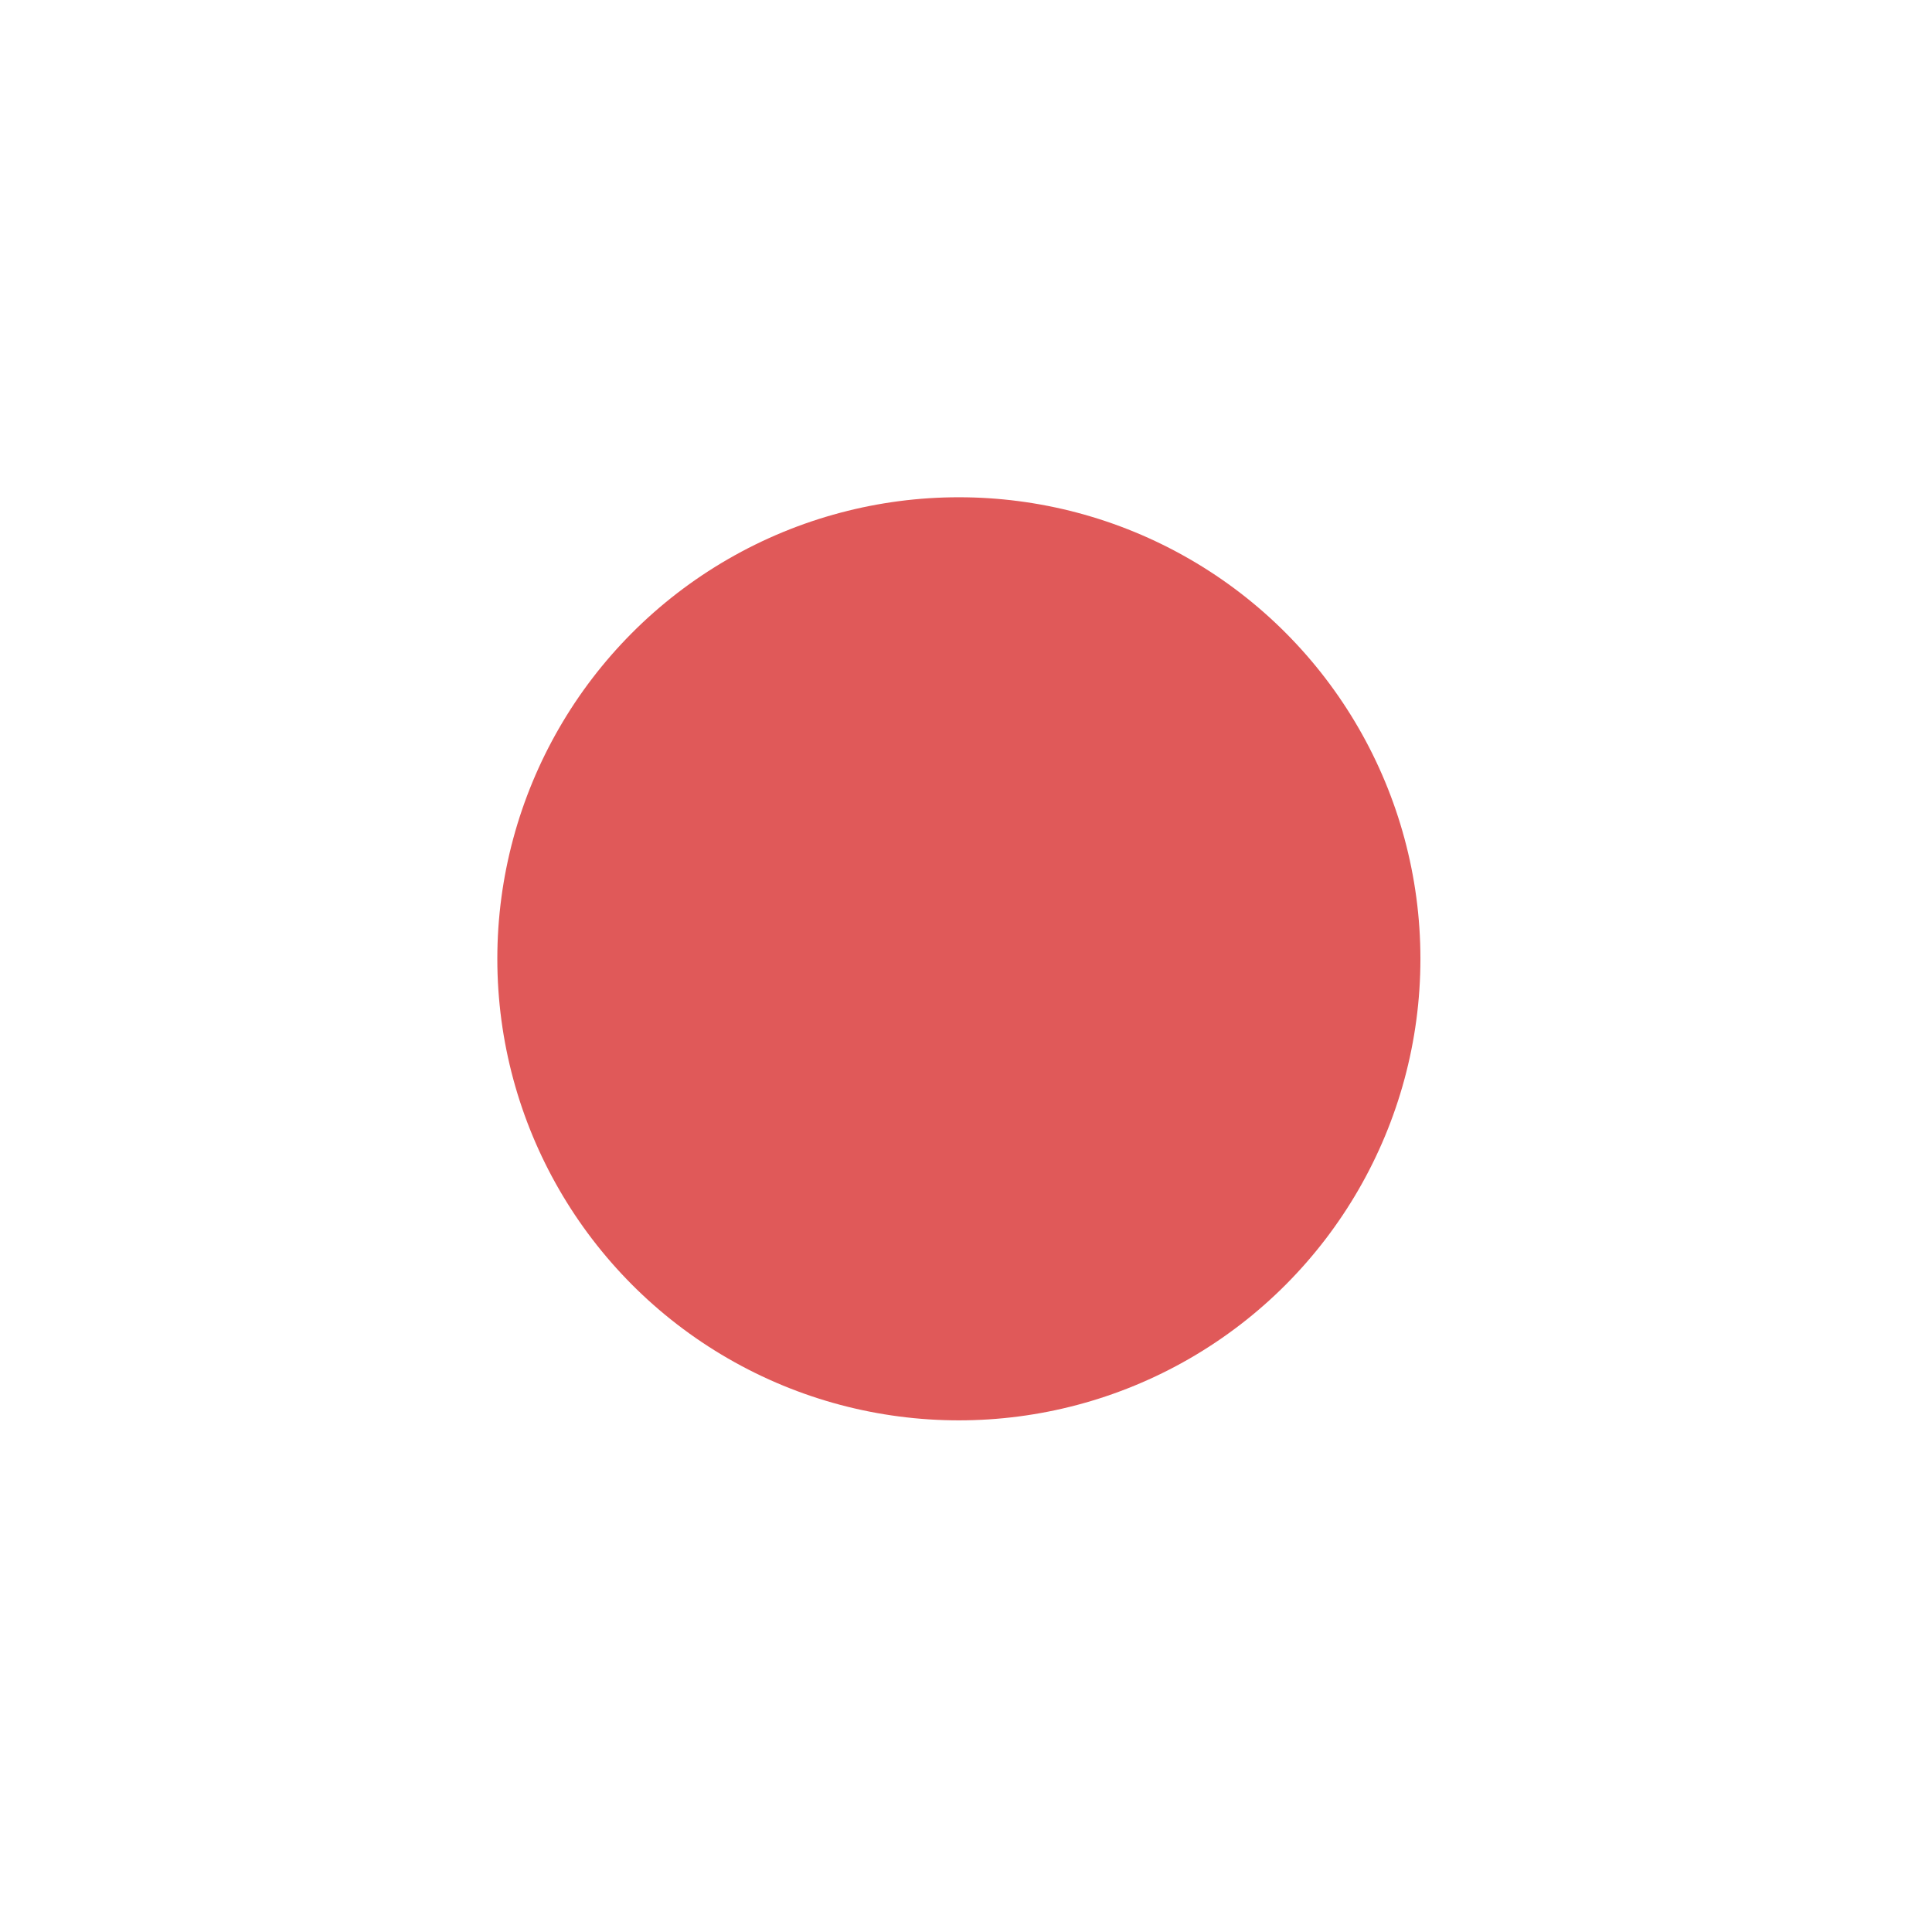 <?xml version="1.0" encoding="utf-8"?>
<svg xmlns="http://www.w3.org/2000/svg" fill="none" height="100%" overflow="visible" preserveAspectRatio="none" style="display: block;" viewBox="0 0 29 29" width="100%">
<g id="pointer">
<g filter="url(#filter0_d_0_6128)" id="oval">
<ellipse cx="14.392" cy="14.392" fill="white" rx="10.392" ry="10.392"/>
</g>
<ellipse cx="14.393" cy="14.392" fill="#E05959" id="oval_2" rx="6.928" ry="6.928"/>
</g>
<defs>
<filter color-interpolation-filters="sRGB" filterUnits="userSpaceOnUse" height="27.712" id="filter0_d_0_6128" width="27.712" x="0.536" y="0.536">
<feFlood flood-opacity="0" result="BackgroundImageFix"/>
<feColorMatrix in="SourceAlpha" result="hardAlpha" type="matrix" values="0 0 0 0 0 0 0 0 0 0 0 0 0 0 0 0 0 0 127 0"/>
<feOffset/>
<feGaussianBlur stdDeviation="1.732"/>
<feComposite in2="hardAlpha" operator="out"/>
<feColorMatrix type="matrix" values="0 0 0 0 0 0 0 0 0 0 0 0 0 0 0 0 0 0 0.25 0"/>
<feBlend in2="BackgroundImageFix" mode="normal" result="effect1_dropShadow_0_6128"/>
<feBlend in="SourceGraphic" in2="effect1_dropShadow_0_6128" mode="normal" result="shape"/>
</filter>
</defs>
</svg>